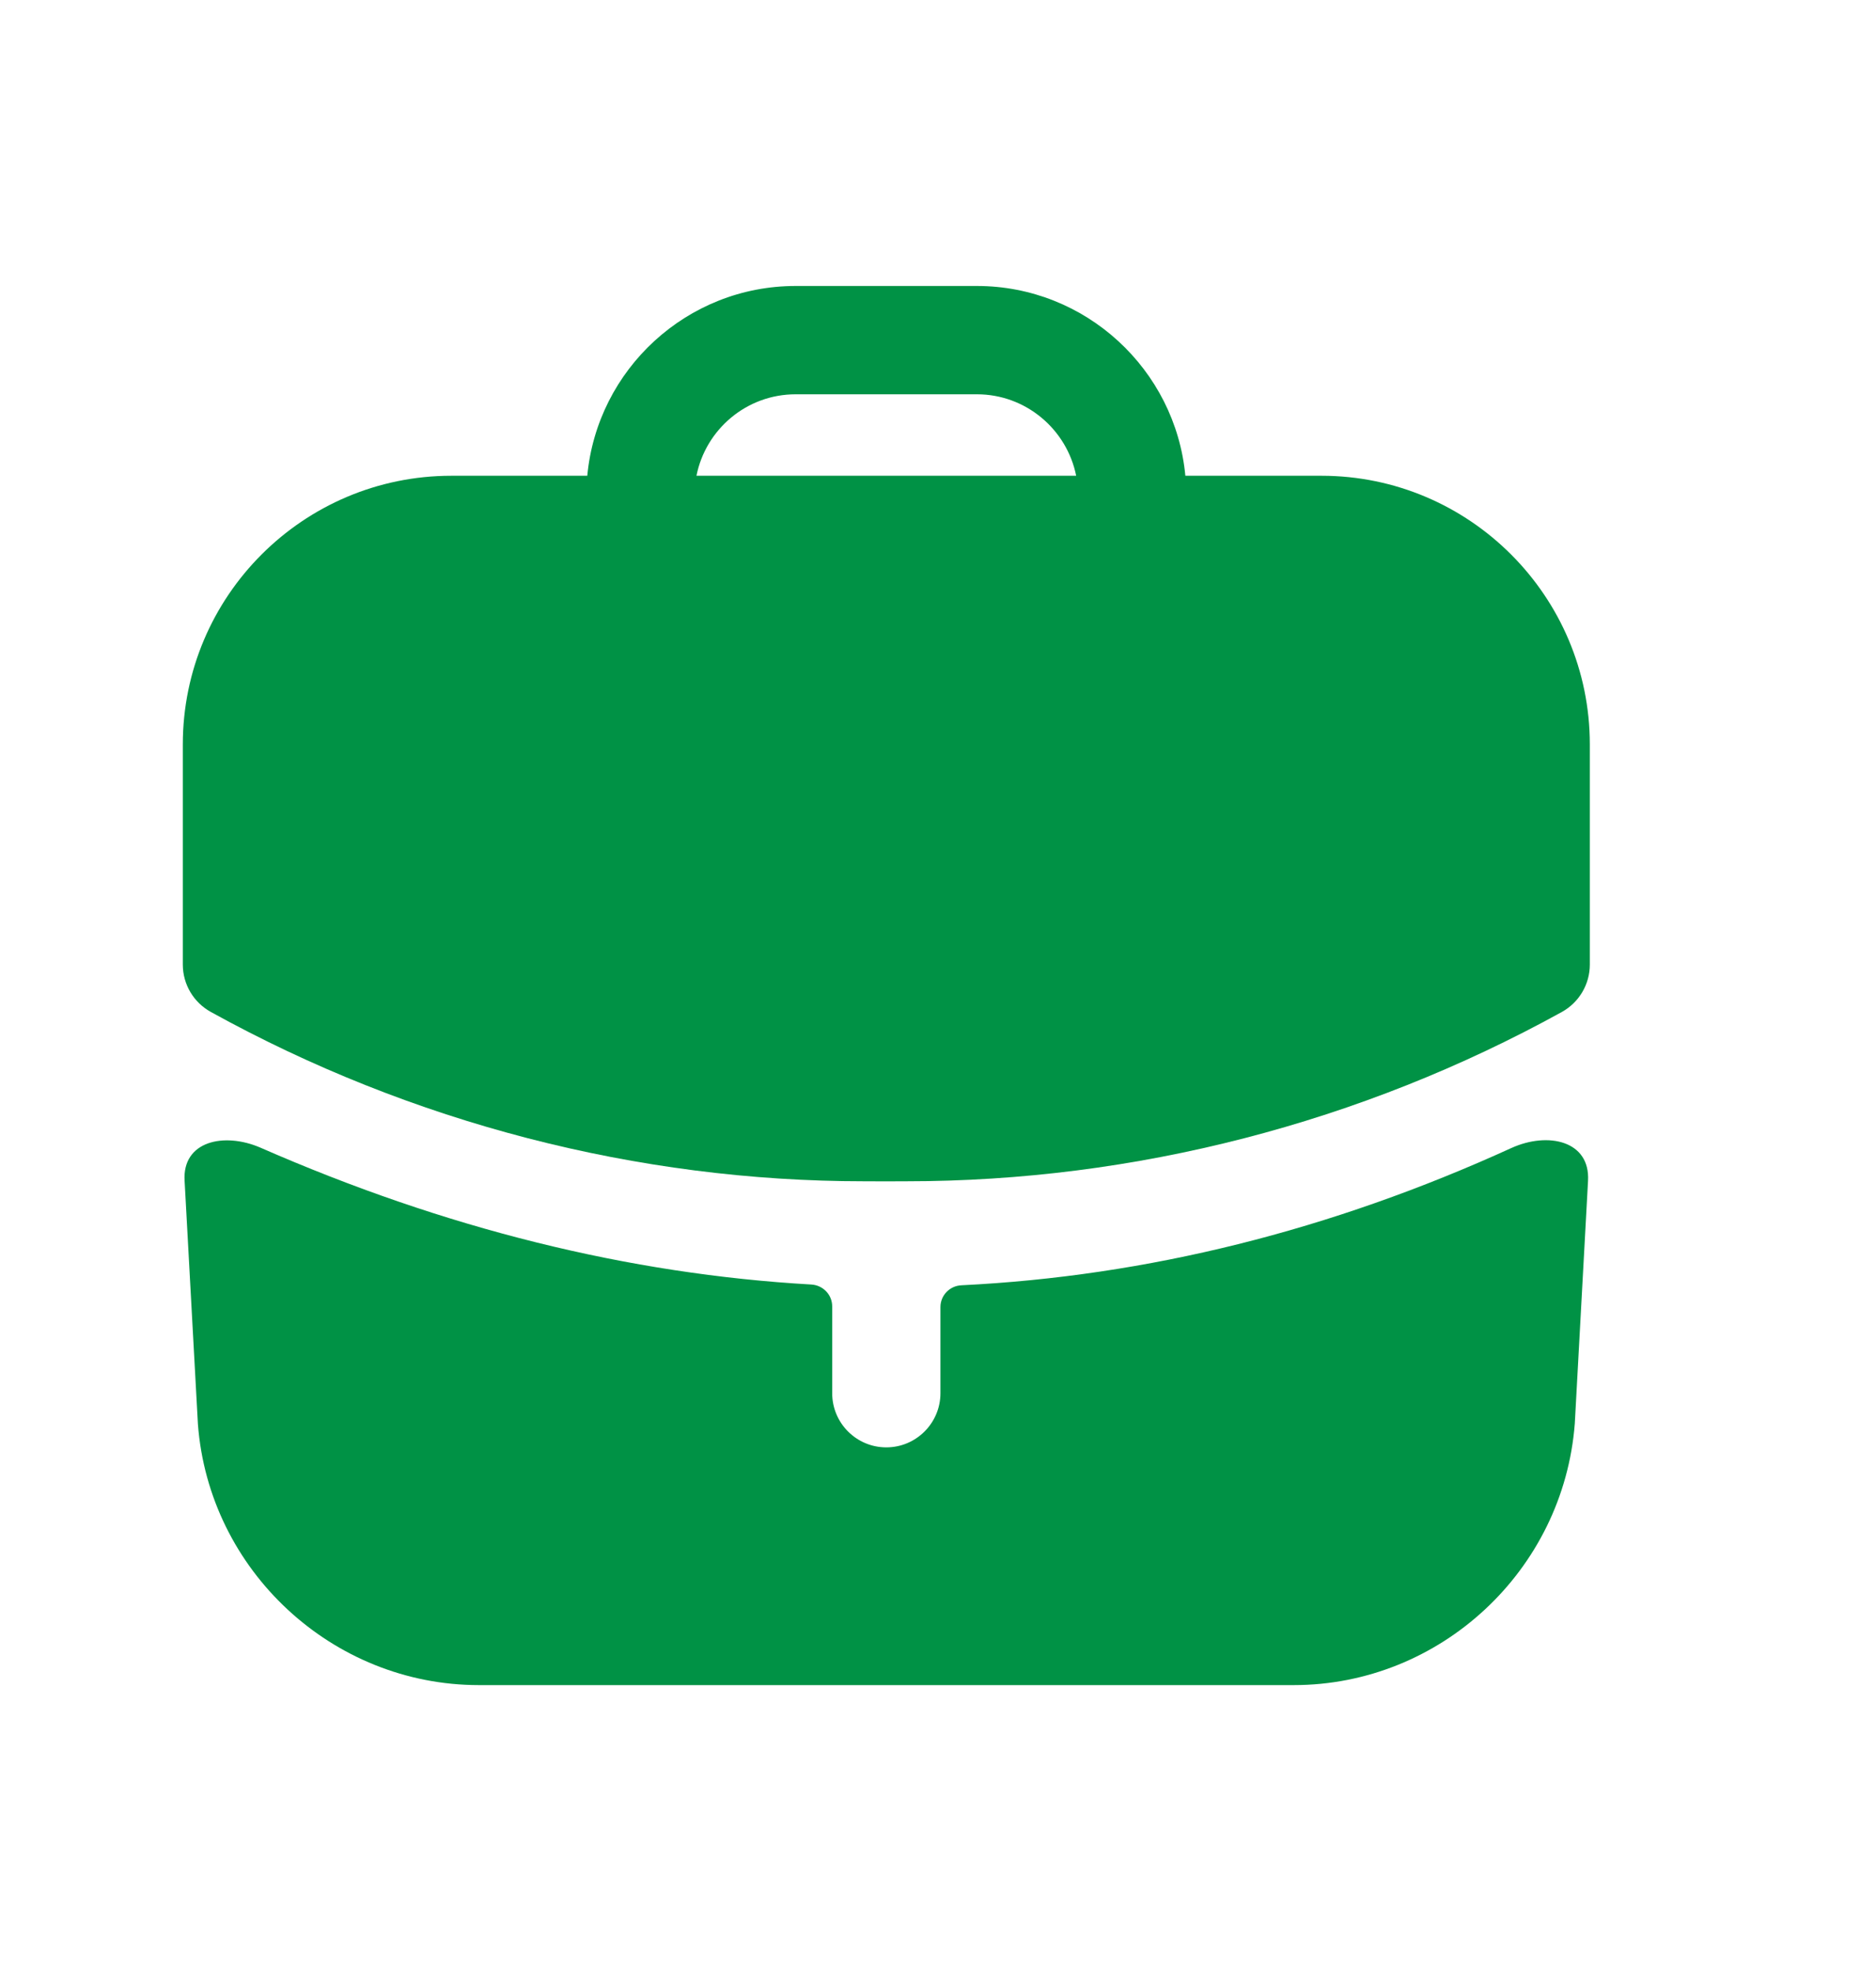 <svg width="20" height="21" viewBox="0 0 20 21" fill="none" xmlns="http://www.w3.org/2000/svg">
<path fill-rule="evenodd" clip-rule="evenodd" d="M14.088 5.069H12.637C12.531 3.937 11.574 3.047 10.415 3.047H8.482C7.323 3.047 6.367 3.936 6.261 5.069H4.812C3.233 5.069 1.949 6.353 1.949 7.931V10.277C1.949 10.487 2.063 10.68 2.248 10.782C4.388 11.964 6.797 12.586 9.212 12.586C9.364 12.587 9.512 12.587 9.662 12.586C12.096 12.586 14.508 11.964 16.651 10.782C16.835 10.68 16.949 10.487 16.949 10.277V7.931C16.949 6.353 15.666 5.069 14.088 5.069ZM10.415 4.201C10.937 4.201 11.374 4.575 11.473 5.069H7.425C7.523 4.575 7.959 4.201 8.482 4.201H10.415Z" fill="#009245"/>
<path d="M5.106 17.954H13.792C15.354 17.954 16.67 16.733 16.789 15.165L16.93 12.581C16.954 12.154 16.503 12.055 16.114 12.231C14.186 13.11 12.227 13.597 10.249 13.694C10.124 13.7 10.026 13.802 10.026 13.926V14.844C10.026 15.162 9.767 15.421 9.449 15.421C9.13 15.421 8.872 15.162 8.872 14.844V13.919C8.872 13.795 8.775 13.694 8.651 13.686C6.705 13.575 4.743 13.089 2.775 12.227C2.387 12.06 1.942 12.158 1.968 12.581L2.11 15.174C2.228 16.733 3.543 17.954 5.106 17.954Z" fill="#009245"/>
</svg>
